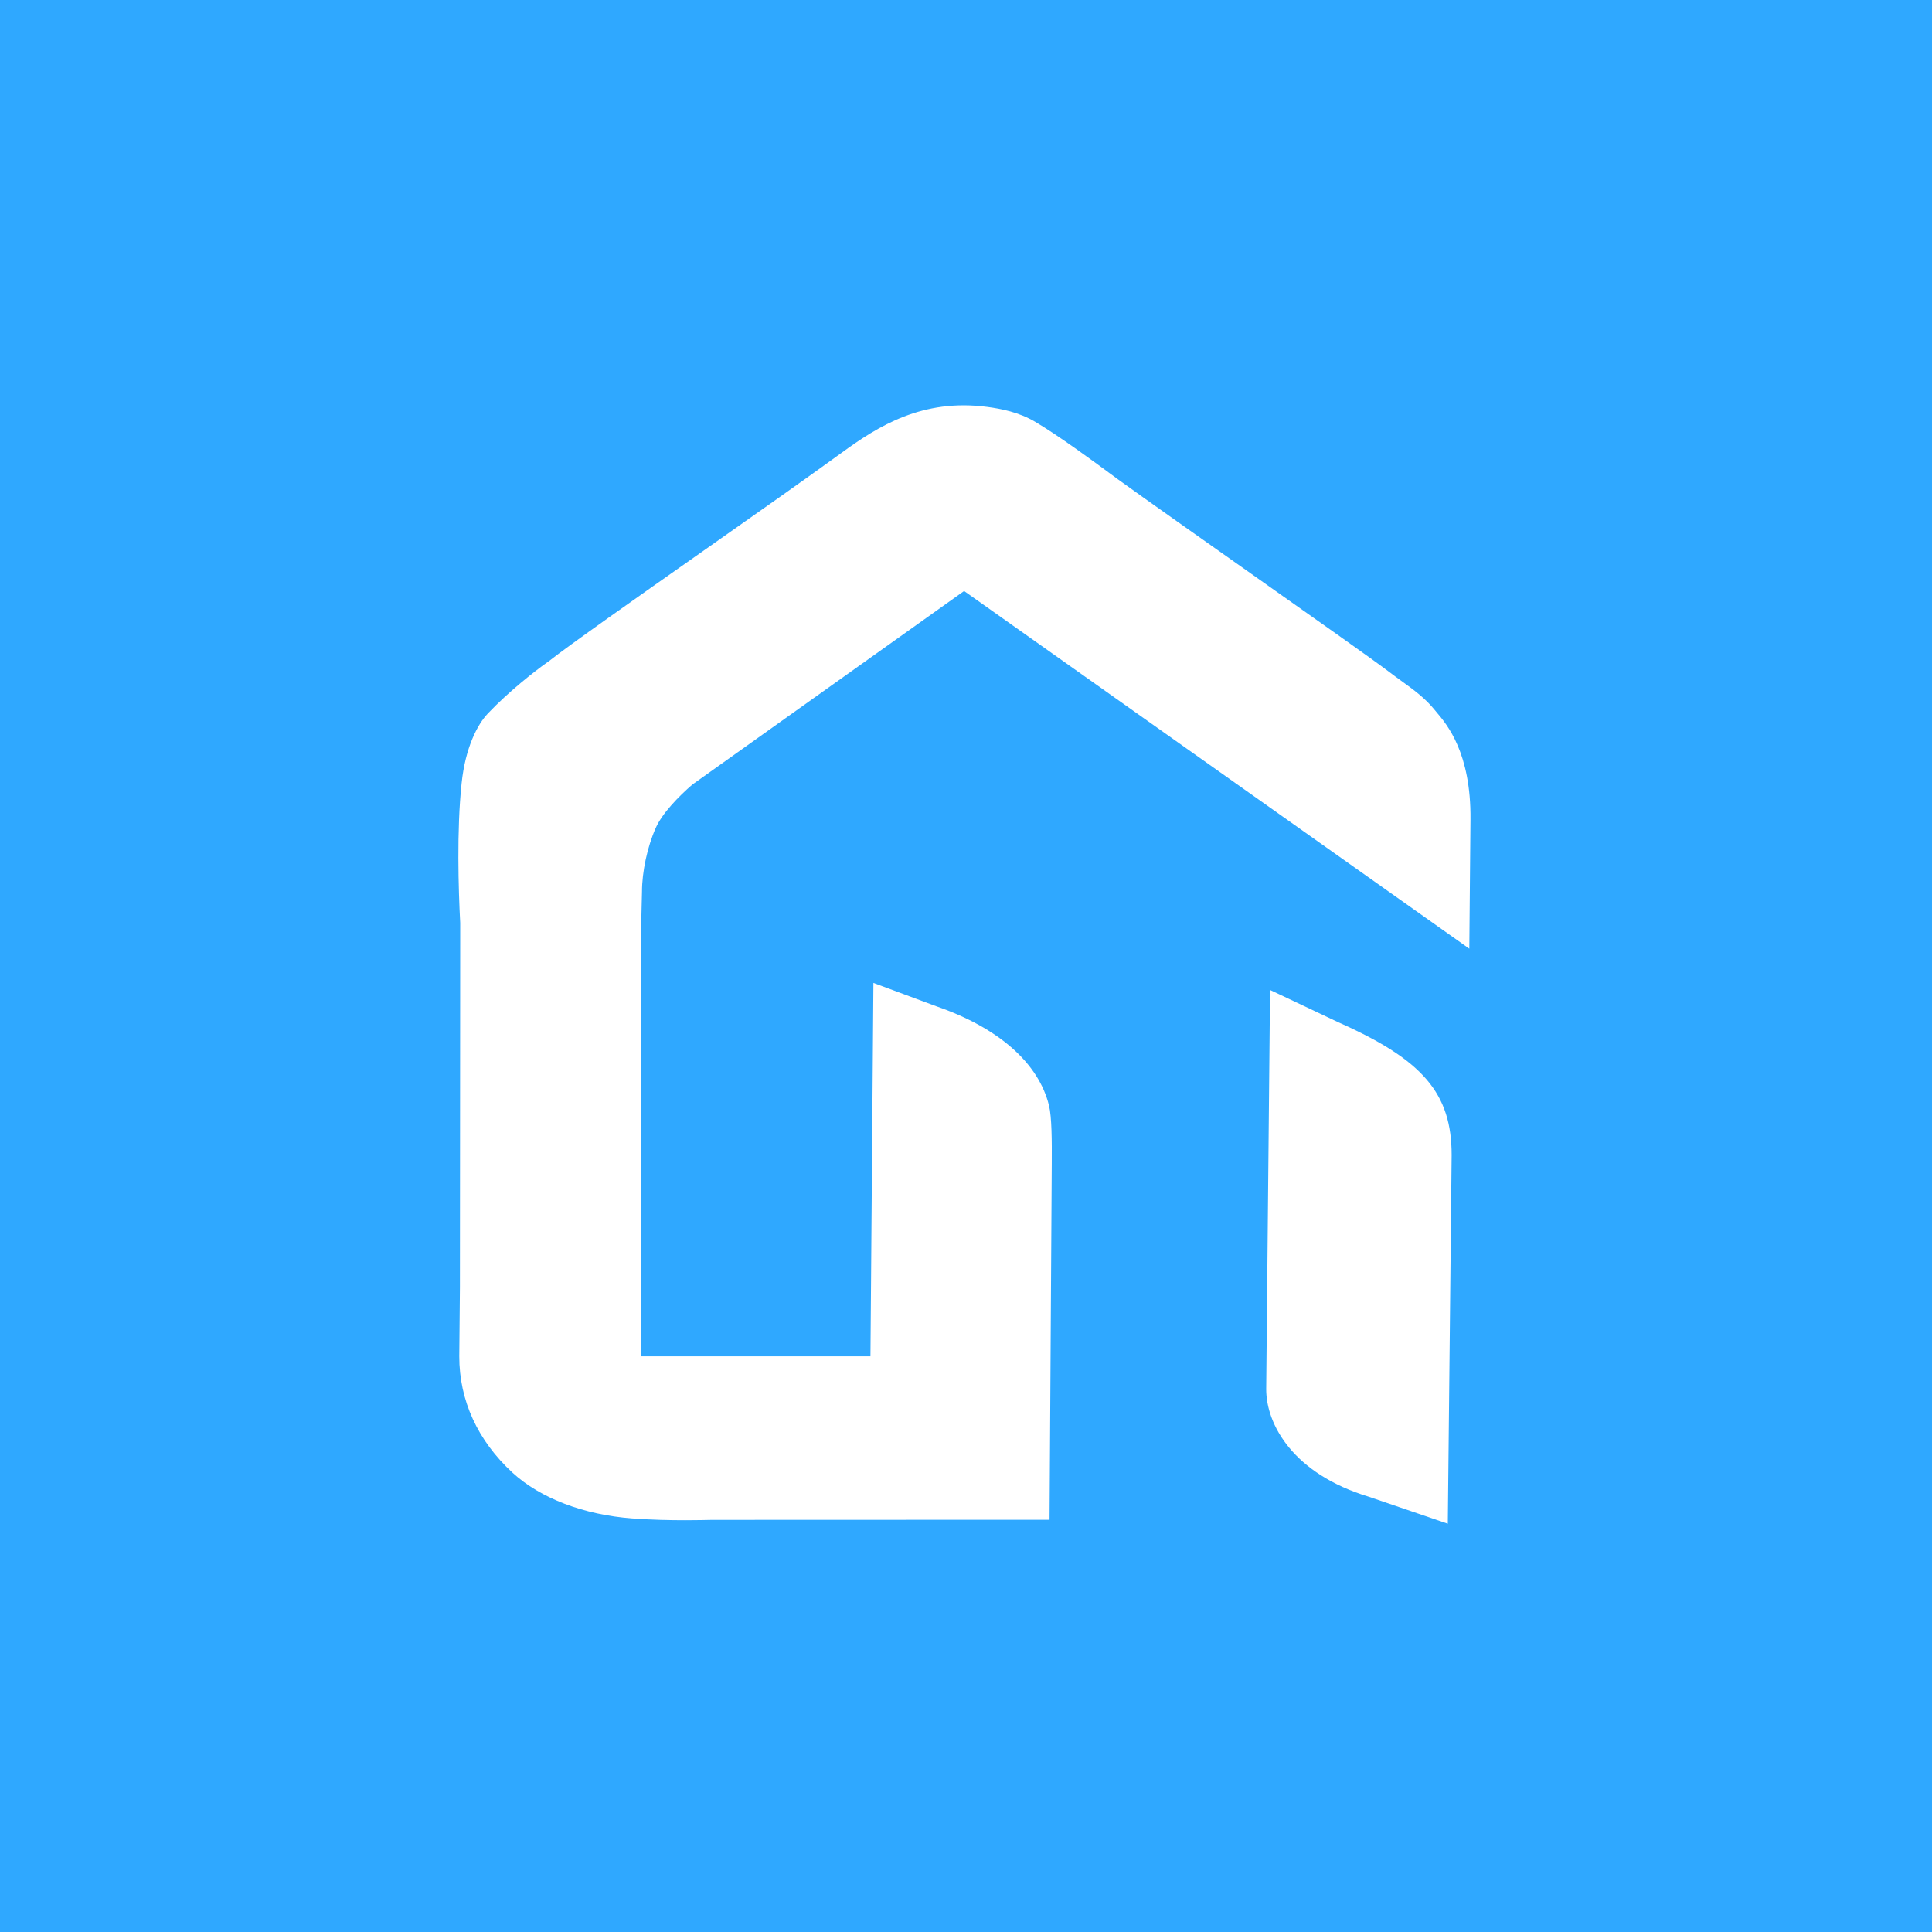 <svg width="510" height="510" viewBox="0 0 510 510" fill="none" xmlns="http://www.w3.org/2000/svg">
<rect width="510" height="510" fill="#2FA8FF"/>
<path d="M353.351 269.886L335.259 261.323L334.246 366.715C334.246 376.029 341.366 389.057 361.346 395.103L382.185 402.224L383.198 304.919C383.198 288.653 375.663 279.799 353.351 269.886Z" fill="white"/>
<path d="M379.254 188.049C379.086 187.85 378.947 187.681 378.825 187.528C376.216 184.29 373.27 182.157 369.848 179.686C368.82 178.934 367.715 178.152 366.548 177.246C362.19 173.947 346.722 163.036 330.349 151.497C316.922 142.029 303.034 132.239 295.131 126.545C294.61 126.177 293.858 125.625 292.937 124.934C288.241 121.481 279.495 115.036 273.295 111.369C268.937 108.791 264.241 107.901 260.635 107.425C243.525 105.139 231.801 112.489 222.134 119.548C213.709 125.686 199.469 135.707 185.689 145.389C167.52 158.157 150.364 170.218 144.87 174.545C144.732 174.653 144.471 174.837 144.118 175.083C141.372 177.031 134.359 182.464 128.773 188.356C126.026 191.256 122.85 197.303 121.852 206.771C120.533 219.2 121.024 234.868 121.484 243.645L121.407 339.783L121.239 358.029C121.223 369.661 126.088 380.28 135.31 388.766C142.615 395.487 154.124 399.876 166.86 400.827C171.955 401.211 176.85 401.303 180.87 401.303C183.832 401.303 186.318 401.241 188.006 401.211L277.055 401.18L277.638 307.067C277.684 301.19 277.638 294.791 276.917 291.86C274.17 280.612 263.582 271.297 247.131 265.62L230.558 259.466L229.776 358.029H169.177V247.328L169.469 235.405C169.469 230.141 170.881 223.528 173.09 218.571C174.794 214.719 179.075 210.3 182.758 207.108L254.497 156.008L387.863 250.428L388.17 216.331C388.339 198.76 381.97 191.256 379.254 188.049Z" fill="white"/>
</svg>
